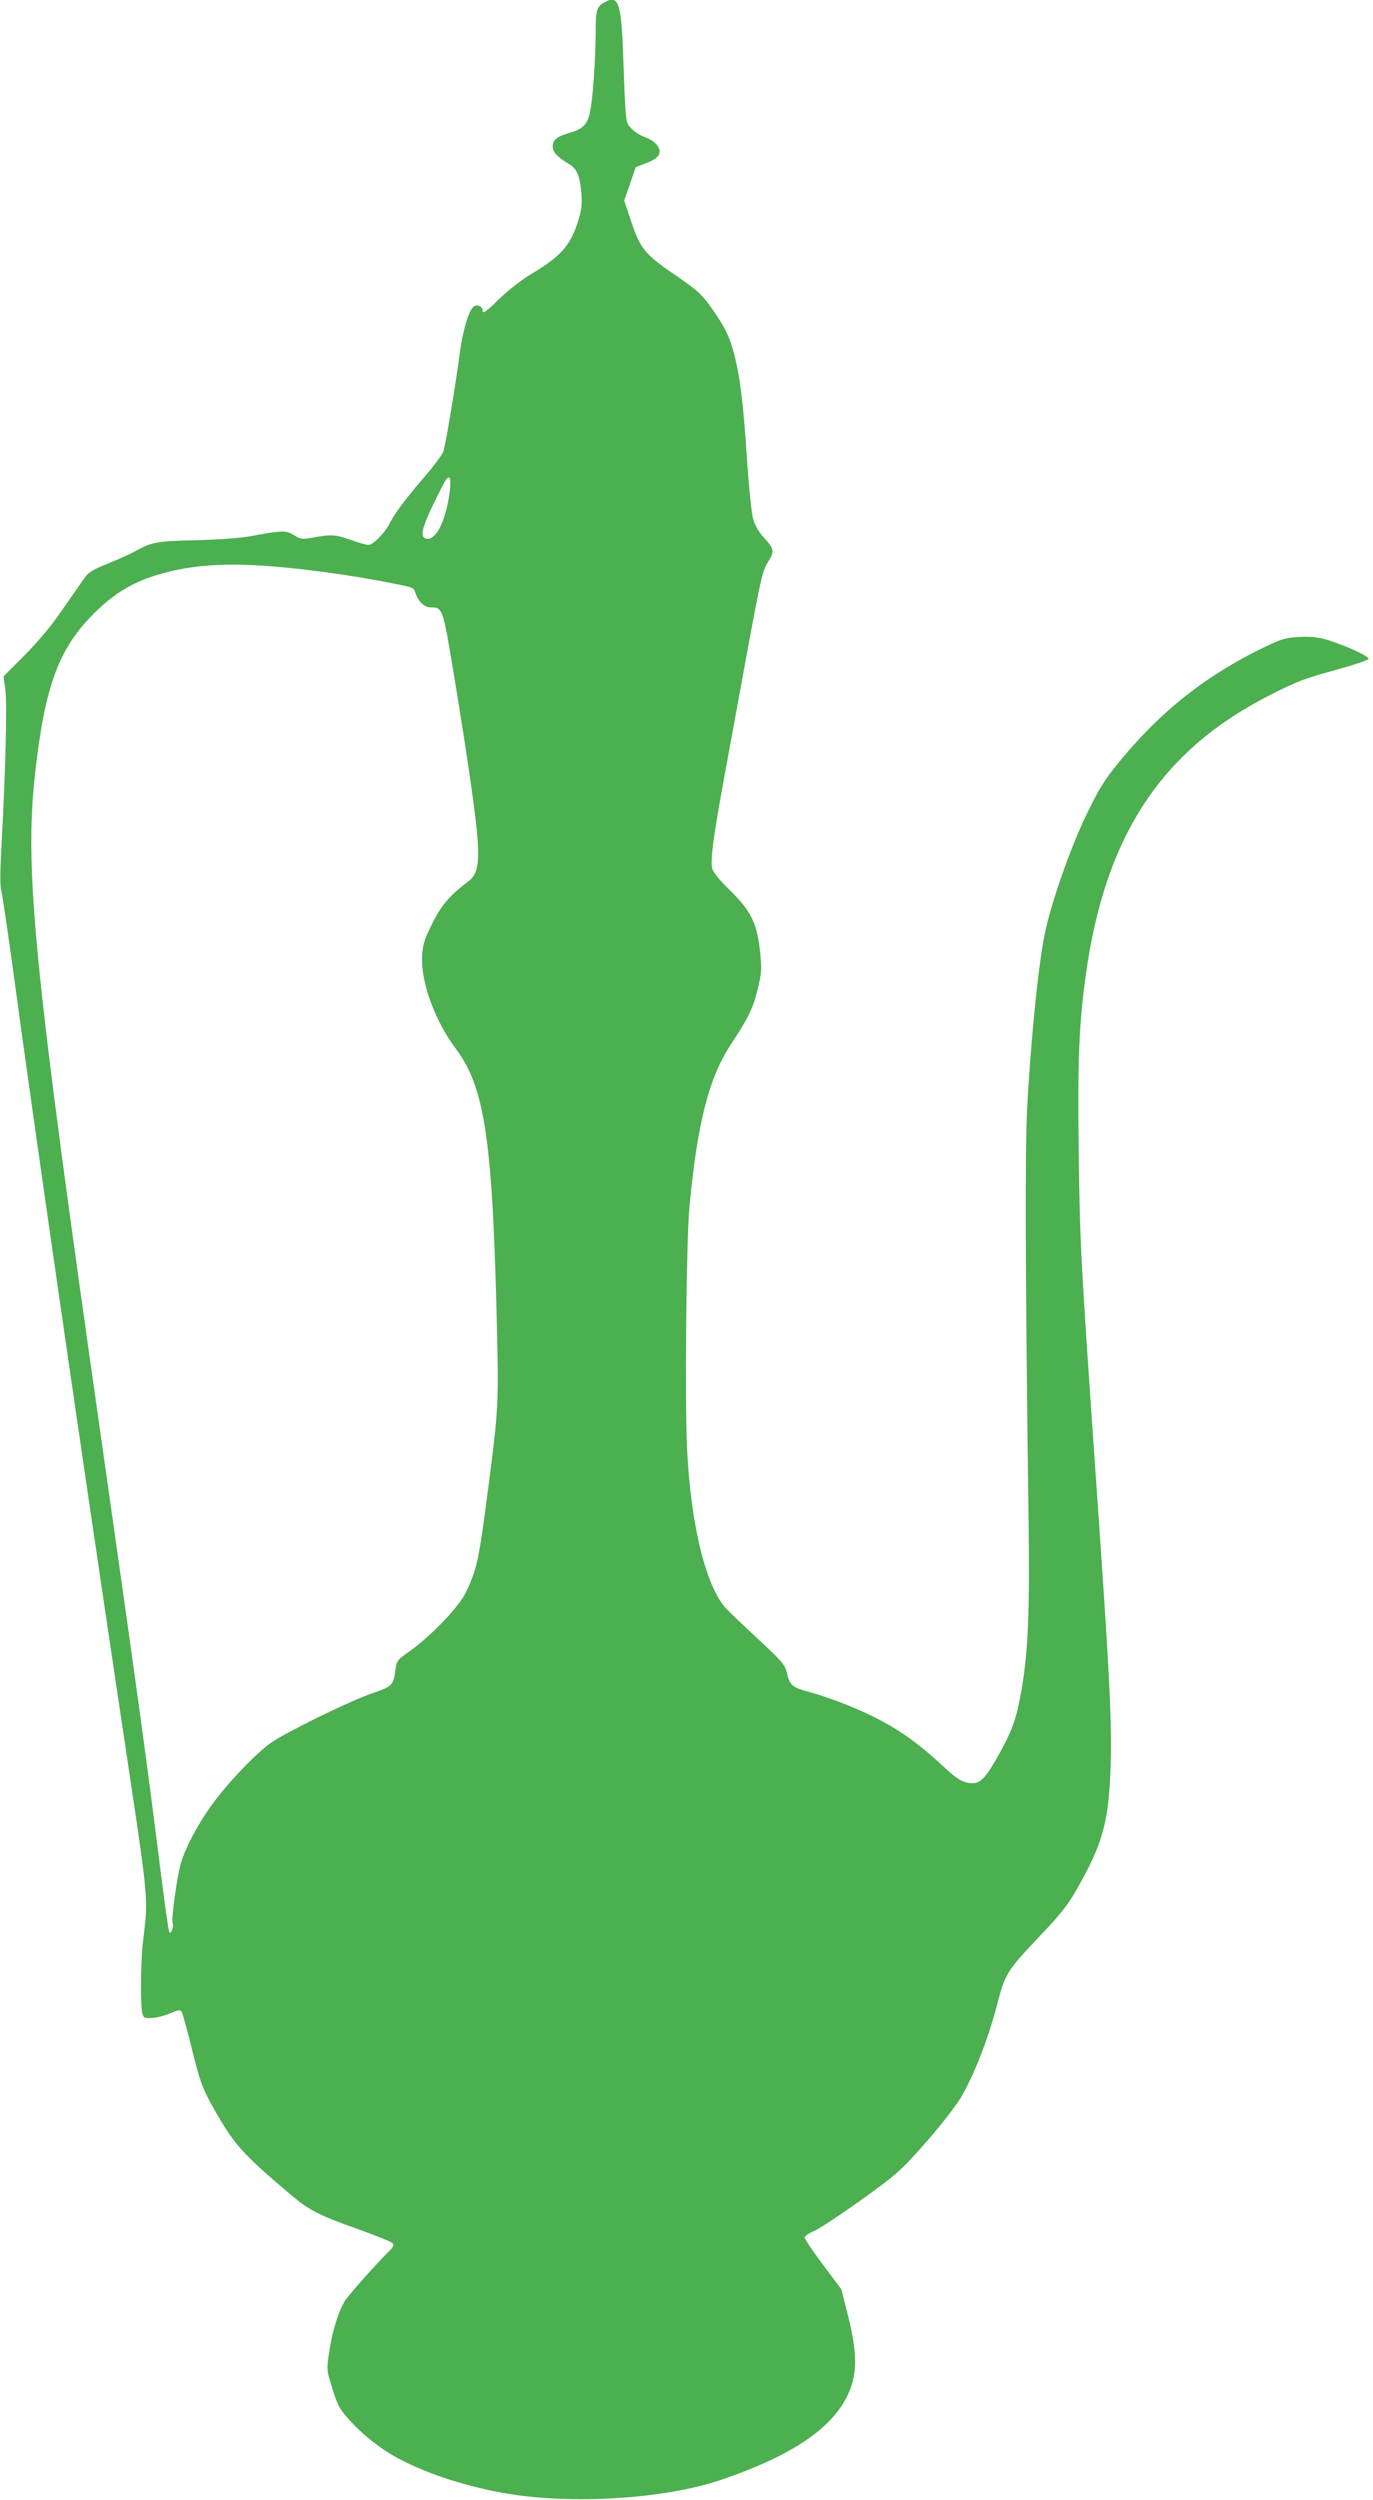 <?xml version="1.0" standalone="no"?>
<!DOCTYPE svg PUBLIC "-//W3C//DTD SVG 20010904//EN"
 "http://www.w3.org/TR/2001/REC-SVG-20010904/DTD/svg10.dtd">
<svg version="1.0" xmlns="http://www.w3.org/2000/svg"
 width="703pt" height="1280pt" viewBox="0 0 703 1280"
 preserveAspectRatio="xMidYMid meet">
<g transform="translate(0,1280) scale(0.1,-0.1)"
fill="#4caf50" stroke="none">
<path d="M3095 12788 c-40 -22 -45 -38 -45 -157 -1 -148 -16 -355 -31 -414
-13 -55 -39 -79 -99 -96 -66 -19 -90 -37 -90 -69 0 -31 22 -55 82 -91 42 -25
57 -59 65 -152 4 -46 1 -82 -12 -124 -39 -136 -87 -193 -240 -285 -51 -30
-123 -86 -165 -127 -76 -74 -90 -84 -90 -59 0 19 -30 29 -46 15 -25 -21 -55
-123 -70 -238 -19 -148 -72 -468 -84 -503 -5 -15 -48 -73 -97 -130 -100 -117
-153 -187 -178 -238 -24 -48 -85 -110 -108 -110 -11 0 -51 11 -89 25 -78 28
-104 30 -193 13 -59 -10 -65 -10 -100 12 -40 25 -58 25 -220 -5 -55 -10 -164
-18 -279 -21 -199 -4 -229 -9 -311 -55 -27 -15 -92 -44 -143 -65 -77 -30 -99
-44 -120 -74 -15 -21 -65 -93 -112 -161 -55 -81 -123 -162 -193 -233 l-109
-109 9 -64 c10 -67 2 -406 -18 -776 -9 -165 -10 -230 -1 -265 6 -26 34 -216
62 -422 106 -783 327 -2313 535 -3705 167 -1117 155 -993 125 -1265 -10 -100
-11 -314 -1 -350 7 -22 12 -25 51 -22 23 1 65 12 92 24 41 17 51 19 58 8 5 -8
29 -95 53 -194 39 -156 52 -194 97 -276 114 -206 154 -252 405 -464 98 -83
146 -108 350 -180 88 -32 166 -63 173 -70 11 -11 8 -19 -20 -46 -69 -70 -191
-207 -218 -245 -35 -51 -67 -153 -85 -270 -13 -90 -13 -90 18 -188 28 -90 36
-103 101 -174 46 -49 107 -100 172 -143 140 -92 381 -177 617 -217 334 -57
803 -28 1087 66 401 134 621 293 682 494 27 90 21 188 -22 358 l-32 127 -94
126 c-52 69 -94 132 -94 140 0 7 21 22 48 33 26 11 134 82 240 158 182 131
201 147 325 287 73 82 155 187 184 234 66 109 142 301 188 479 43 164 49 173
233 367 94 99 133 149 177 228 134 235 163 346 172 640 6 229 -6 467 -77 1480
-77 1108 -81 1186 -87 1660 -6 470 2 650 37 902 100 716 391 1153 954 1435
136 68 154 75 340 127 82 23 151 46 153 52 4 13 -104 63 -202 95 -51 16 -84
20 -148 18 -74 -4 -92 -9 -182 -52 -302 -146 -532 -328 -748 -592 -76 -94
-101 -135 -168 -274 -75 -156 -167 -415 -204 -576 -35 -148 -76 -551 -96 -920
-11 -215 -9 -876 7 -2077 7 -498 -1 -698 -36 -903 -24 -139 -46 -202 -112
-322 -66 -119 -96 -153 -136 -153 -50 0 -78 16 -159 92 -166 154 -295 234
-518 321 -50 19 -120 43 -155 52 -90 23 -106 35 -120 95 -11 47 -22 60 -143
173 -73 67 -148 139 -167 159 -104 108 -183 426 -202 818 -12 251 -4 1072 12
1240 40 427 99 661 212 832 92 140 114 186 138 285 20 84 21 100 11 195 -15
142 -48 207 -157 313 -55 54 -84 90 -88 111 -9 43 7 165 64 474 27 146 81 441
120 655 65 351 75 395 102 437 35 55 33 67 -22 127 -26 28 -45 62 -54 95 -8
28 -22 164 -31 301 -18 278 -35 421 -65 538 -24 94 -50 146 -122 247 -47 65
-70 86 -184 164 -153 104 -177 134 -225 280 l-33 99 30 86 29 85 54 21 c67 25
84 53 55 92 -11 15 -38 33 -61 40 -22 8 -53 27 -68 43 -33 34 -31 17 -44 370
-10 278 -24 318 -96 278z m-795 -2524 c-21 -139 -70 -232 -117 -222 -40 8 -21
68 86 277 33 64 46 42 31 -55z m-904 -364 c163 -13 391 -44 559 -76 165 -32
163 -31 171 -57 14 -46 47 -77 79 -77 62 0 62 0 120 -350 70 -426 113 -724
121 -846 8 -121 -4 -174 -47 -206 -97 -73 -139 -122 -186 -217 -41 -82 -48
-106 -52 -168 -6 -132 65 -328 173 -473 152 -204 190 -474 212 -1500 7 -336 4
-372 -61 -862 -36 -264 -46 -307 -98 -418 -35 -75 -177 -224 -289 -304 -63
-44 -67 -50 -73 -94 -11 -82 -15 -86 -122 -123 -111 -38 -420 -189 -511 -249
-77 -52 -228 -210 -311 -326 -72 -101 -131 -214 -155 -294 -19 -65 -50 -286
-42 -306 7 -19 -9 -61 -18 -46 -3 6 -27 172 -51 369 -58 465 -113 868 -289
2103 -353 2471 -402 2961 -346 3463 51 451 122 640 307 822 104 102 201 159
337 197 162 46 331 57 572 38z"/>
</g>
</svg>
